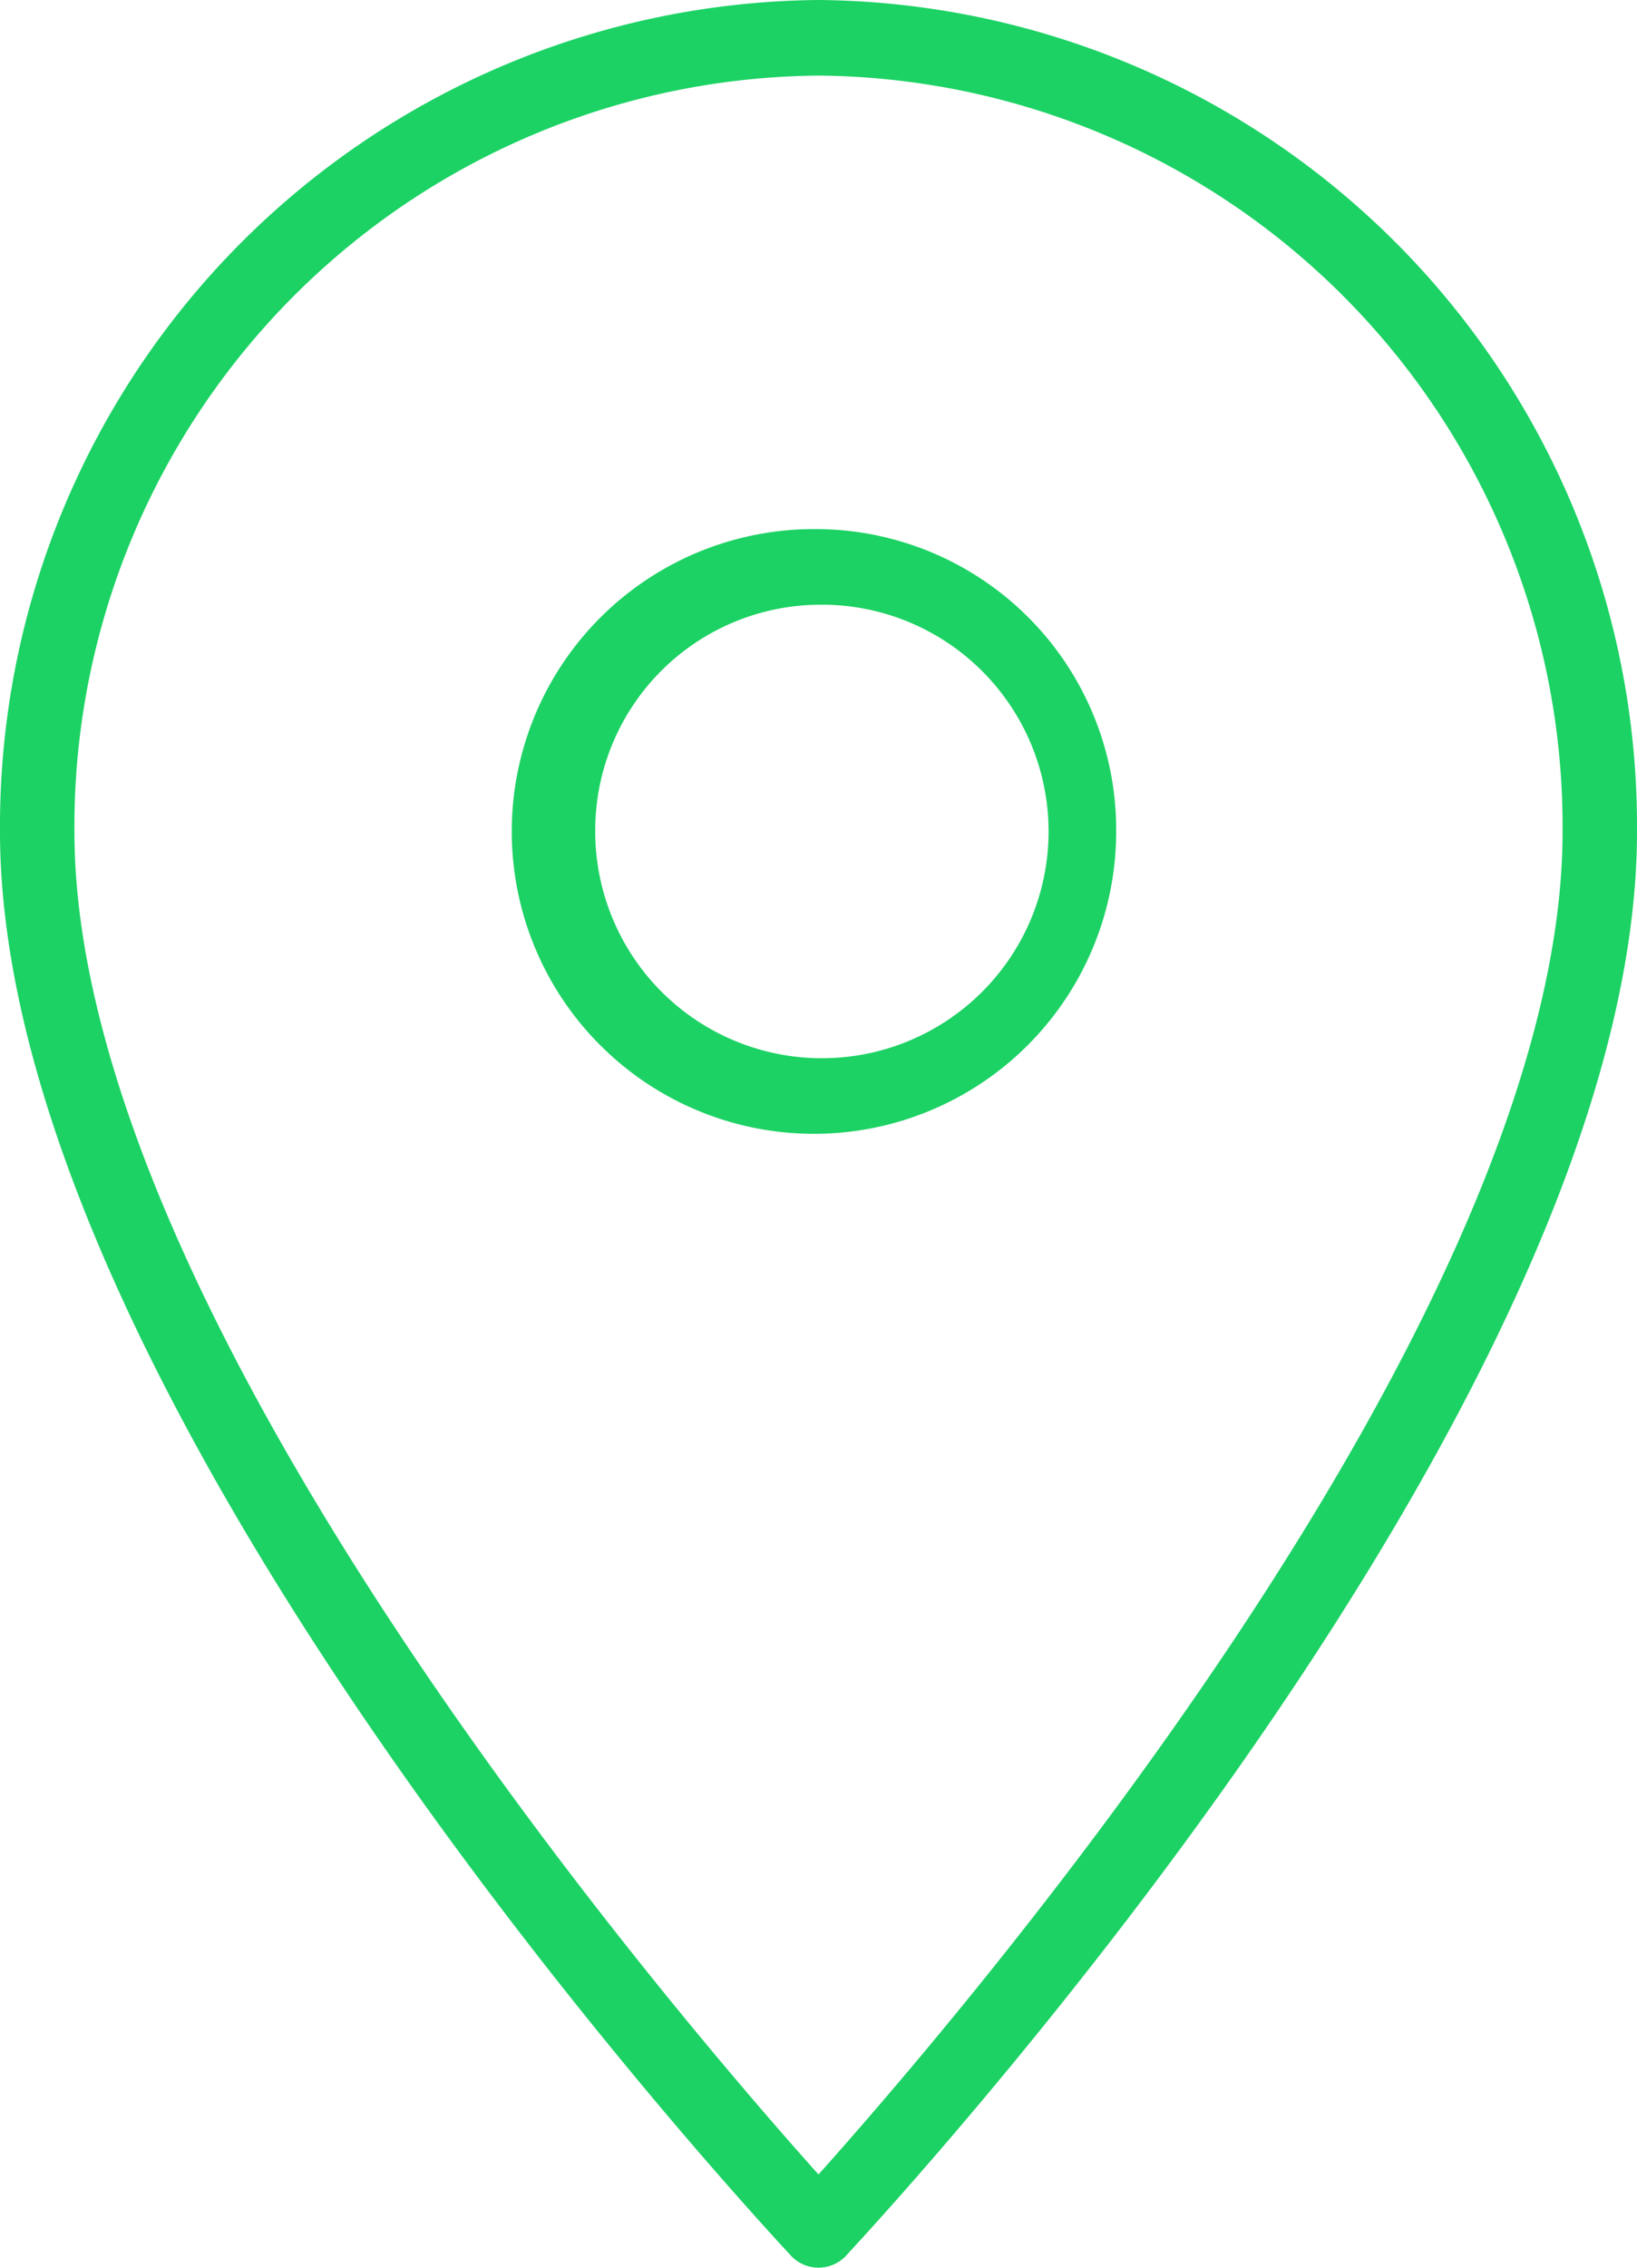 <svg xmlns="http://www.w3.org/2000/svg" width="26" height="36" viewBox="0 0 13 18">
<defs>
    <style>
      .cls-1 {
        fill: #1cd264;
        fill-rule: evenodd;
      }
    </style>
  </defs>
  <path id="Фигура_30_копия" data-name="Фигура 30 копия" class="cls-1" d="M339.5,6077.8a1.8,1.8,0,1,1-1.773,1.8A1.791,1.791,0,0,1,339.5,6077.8Zm0-.6a2.4,2.4,0,1,0,2.364,2.4A2.387,2.387,0,0,0,339.5,6077.2Zm0-3.6a5.961,5.961,0,0,1,5.909,6c0,3.86-4.826,9.45-5.909,10.66-1.084-1.21-5.909-6.8-5.909-10.66A5.961,5.961,0,0,1,339.5,6073.6Zm0-.6a6.558,6.558,0,0,0-6.5,6.6c0,4.57,6.029,11.03,6.286,11.31a0.3,0.3,0,0,0,.428,0c0.256-.28,6.286-6.74,6.286-11.31A6.558,6.558,0,0,0,339.5,6073Z" transform="translate(-333 -6073)"/>
</svg>
